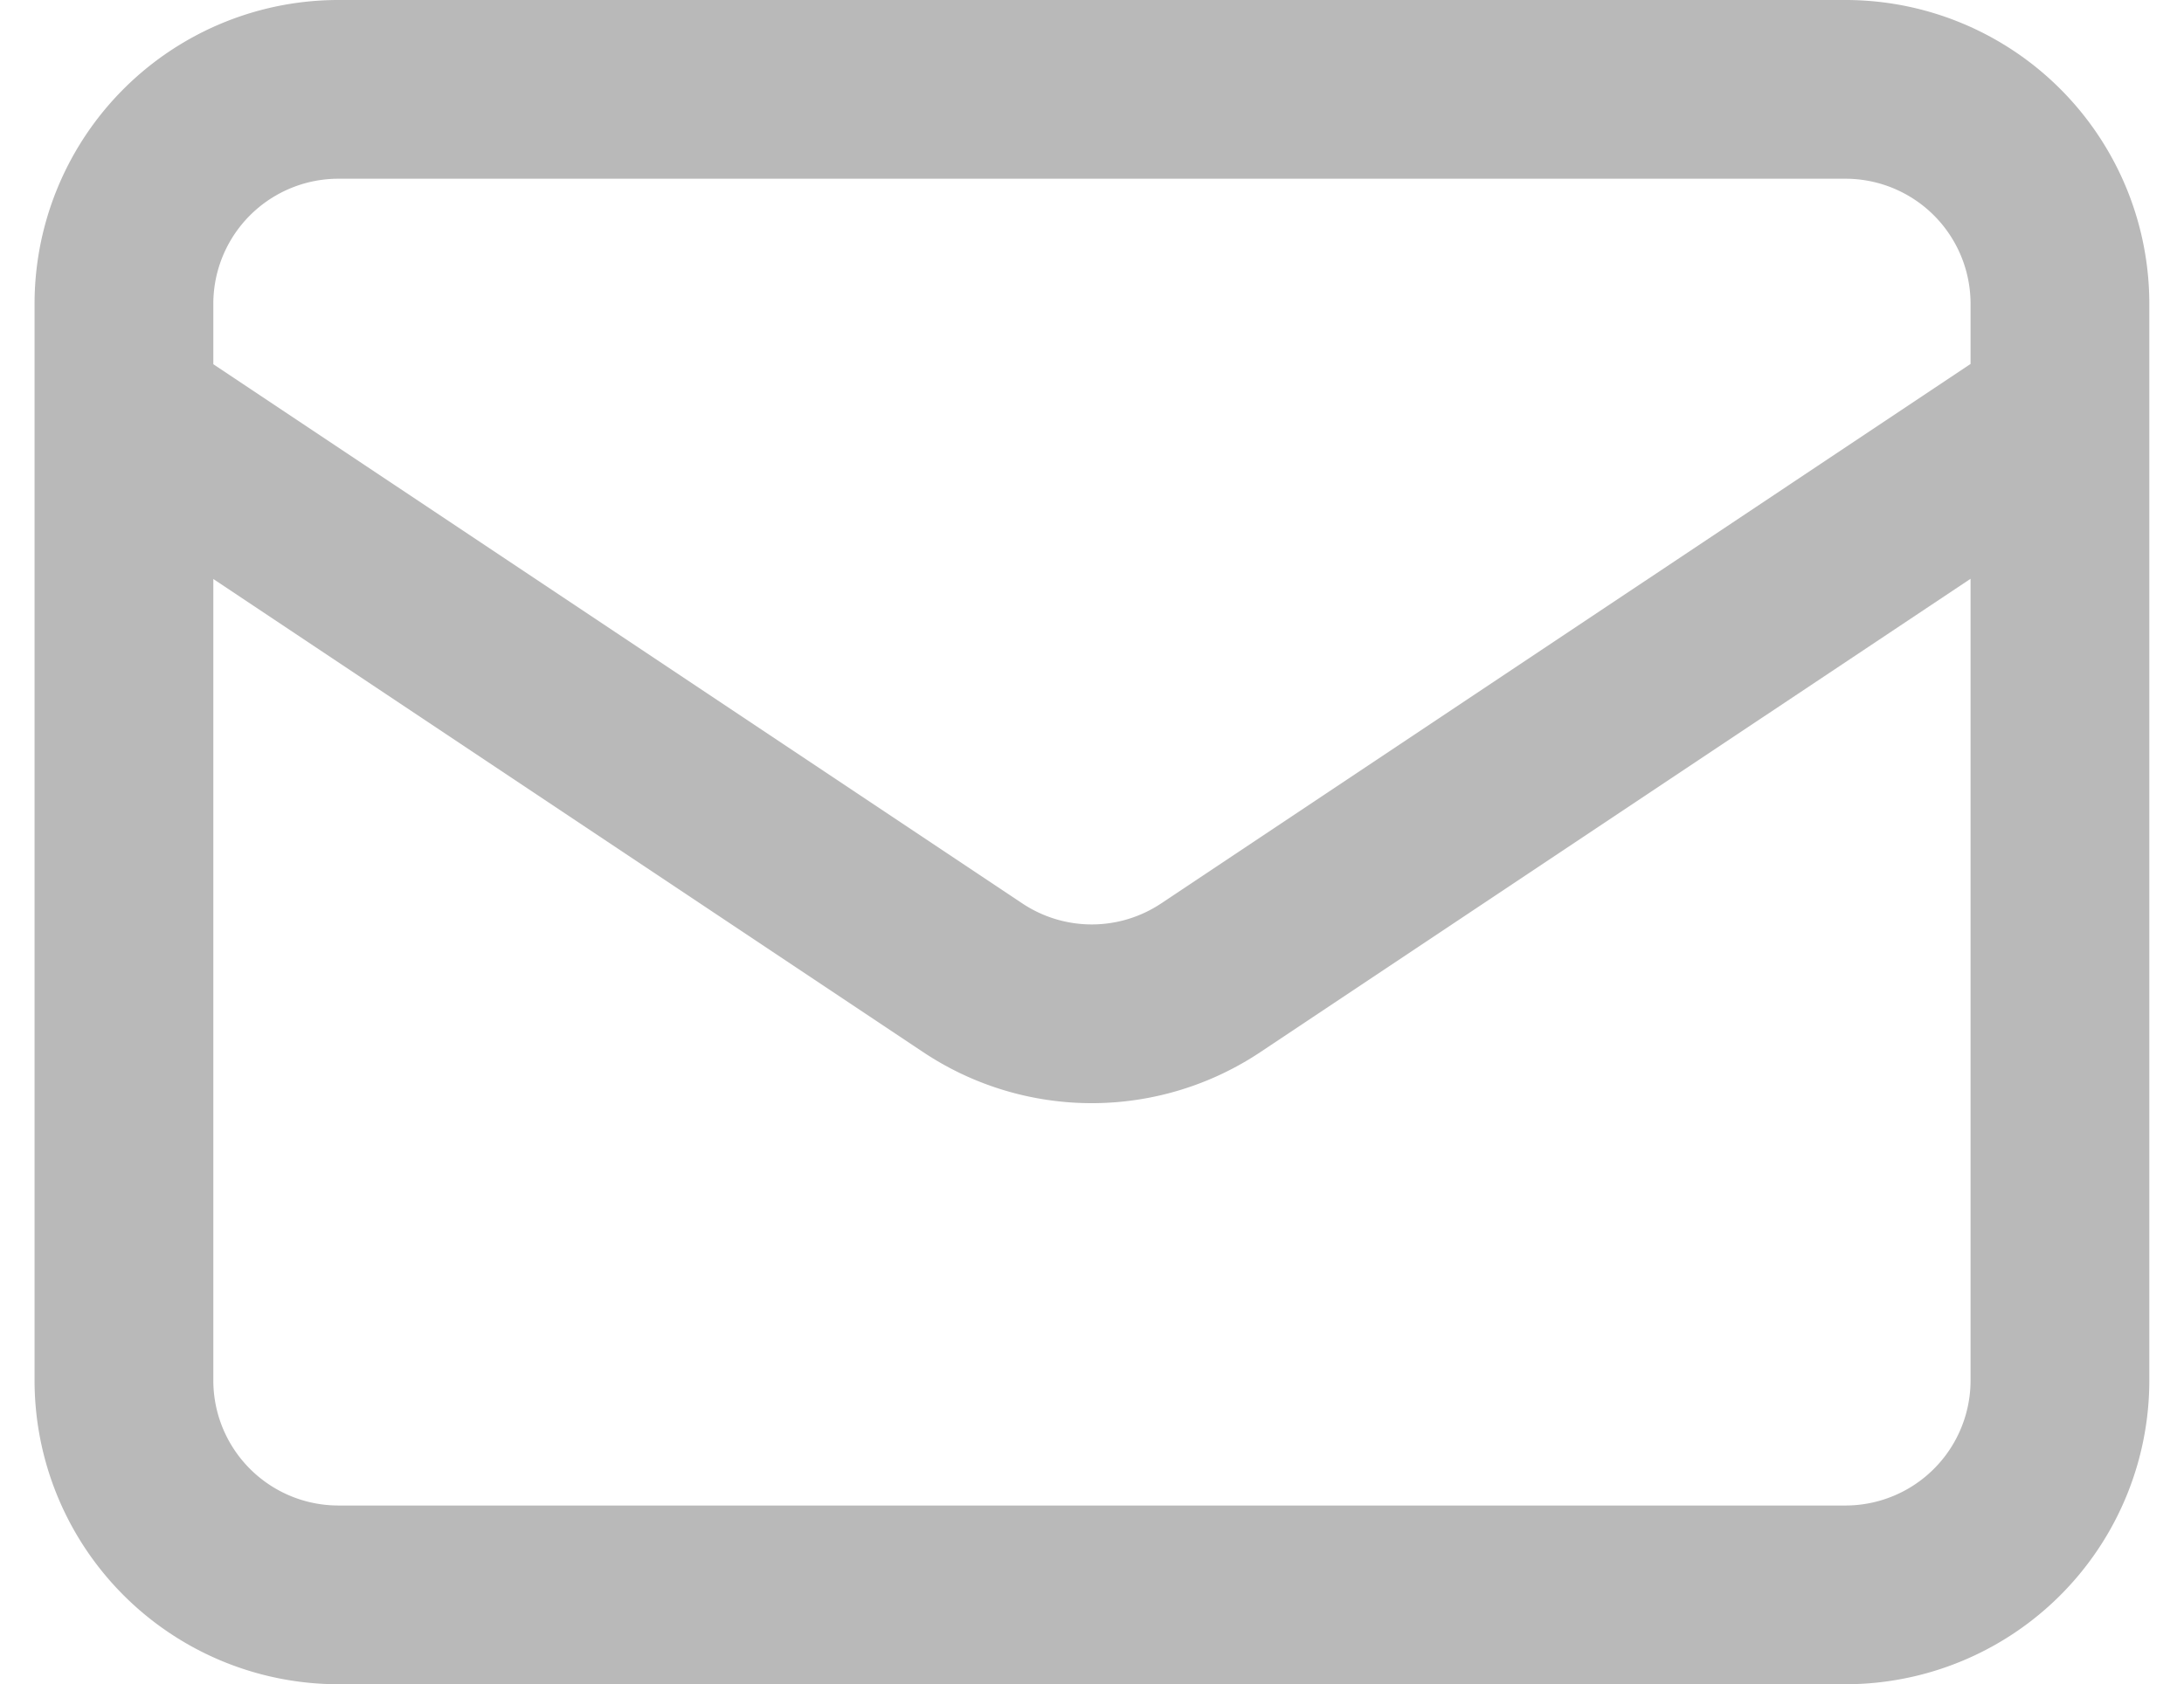 <svg xmlns="http://www.w3.org/2000/svg" width="18.326" height="14.135" viewBox="0 0 18.326 14.135">
  <path id="Path_171981" data-name="Path 171981" d="M6,12.708l7.121,4.747a1.8,1.8,0,0,0,2,0l7.121-4.747M7.805,22.635H20.44a1.8,1.8,0,0,0,1.805-1.805V11.805A1.8,1.8,0,0,0,20.44,10H7.805A1.8,1.8,0,0,0,6,11.805V20.83A1.8,1.8,0,0,0,7.805,22.635Z" transform="translate(-4.96 -9.25)" fill="none" stroke="#b9b9b9" stroke-linecap="round" stroke-linejoin="round" stroke-width="1.5"/>
</svg>
